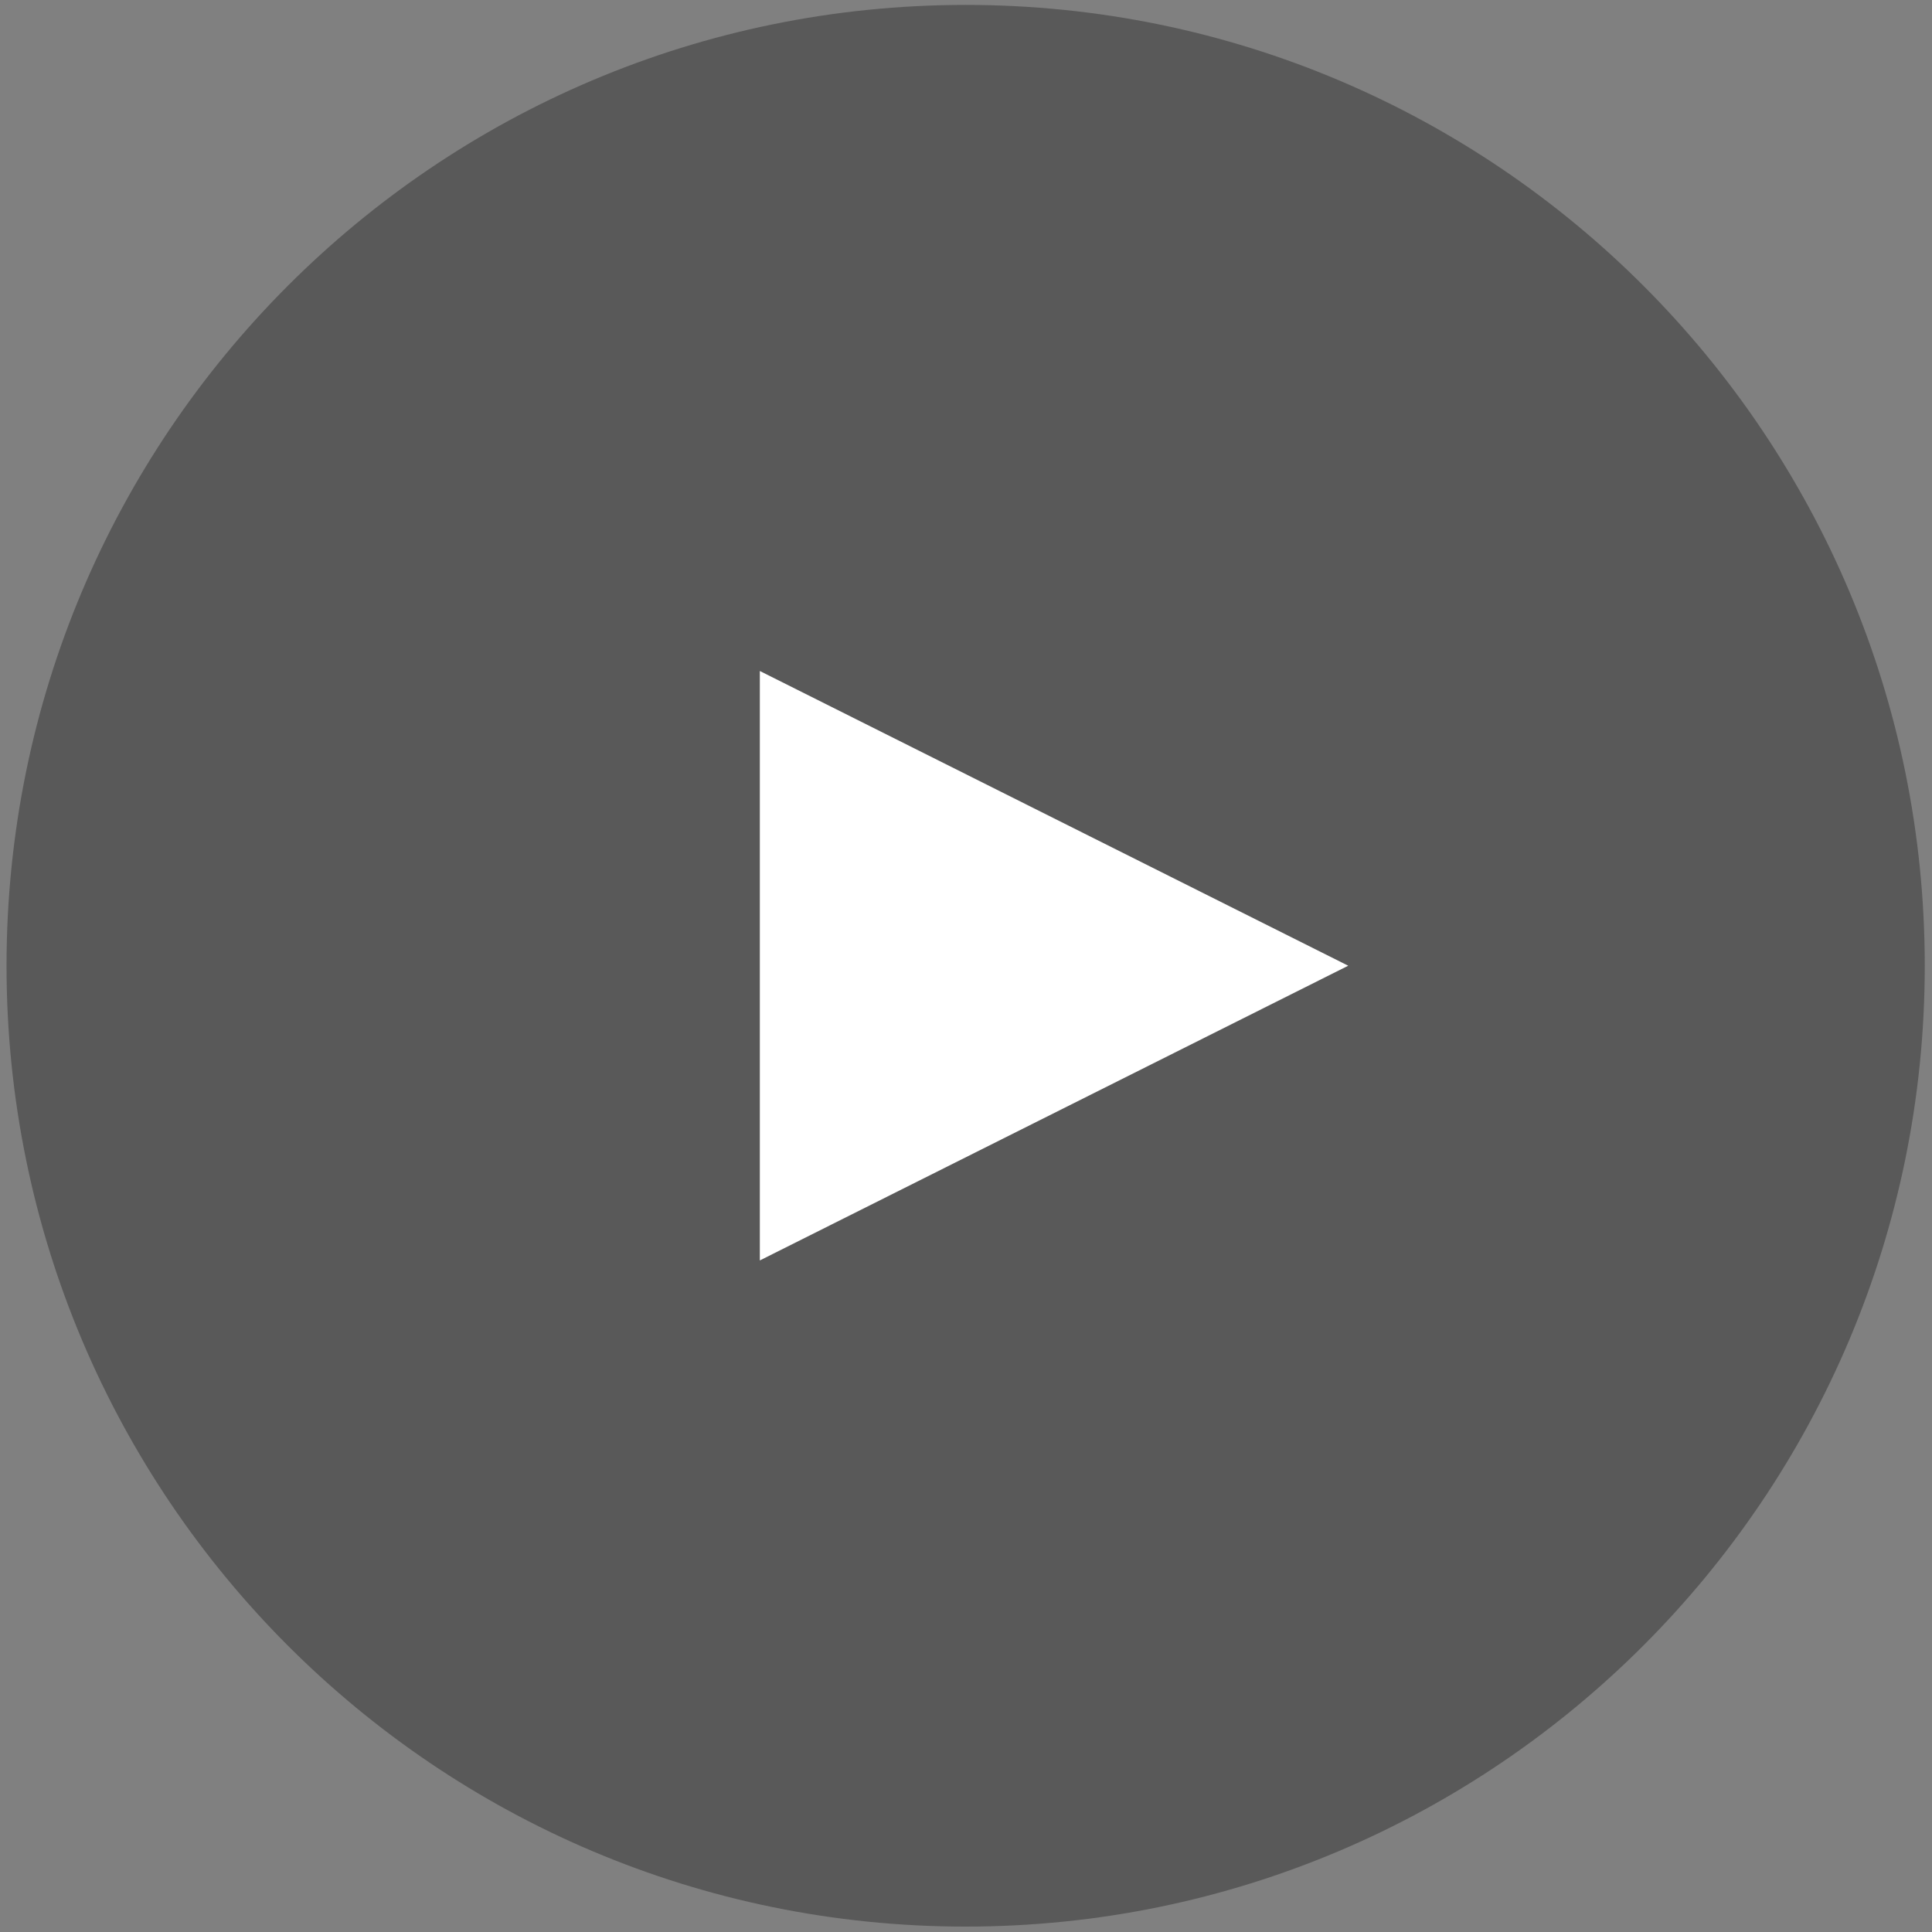 <svg width="55" height="55" viewBox="0 0 55 55" fill="none" xmlns="http://www.w3.org/2000/svg">
<rect x="0" y="0" width="55" height="55" fill="#808080" stroke="none"/>
<g style="mix-blend-mode:multiply" opacity="0.5">
<path d="M54.794 27.493C54.794 42.596 42.566 54.846 27.49 54.846C12.413 54.846 0.186 42.606 0.186 27.493C0.186 12.38 12.404 0.14 27.49 0.14C42.576 0.14 54.794 12.38 54.794 27.493Z" fill="#323232"/>
</g>
<path d="M21.631 19.102V27.492V35.882L38.381 27.492L21.631 19.102Z" fill="white"/>
</svg>
